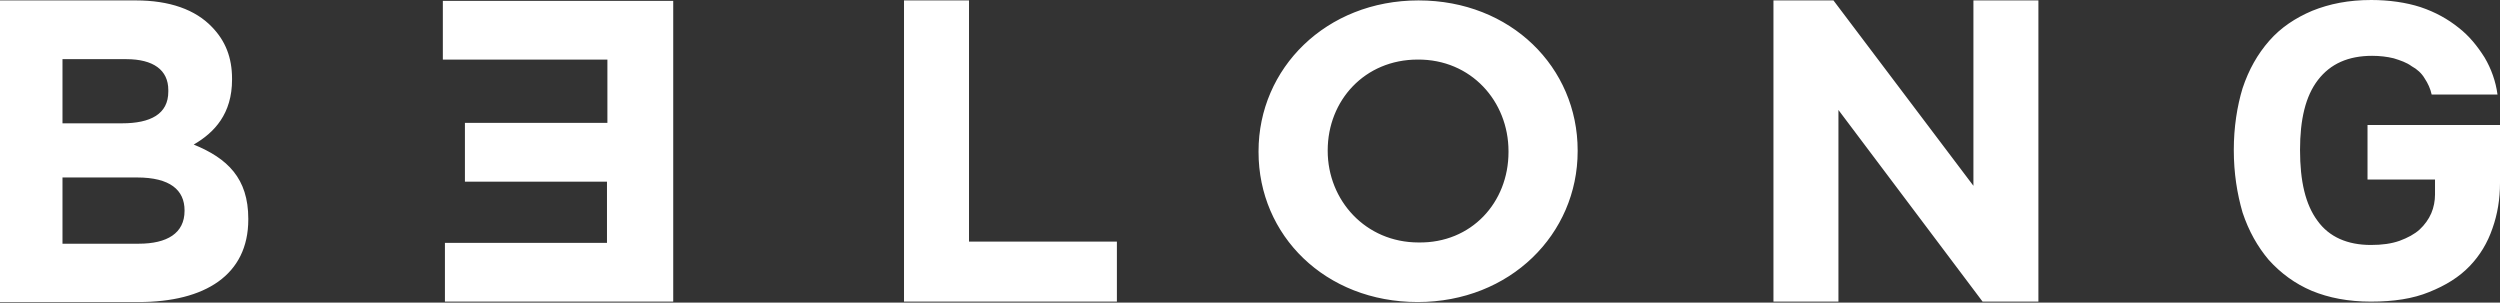<svg width="380" height="46" viewBox="0 0 380 46" fill="none" xmlns="http://www.w3.org/2000/svg">
<rect x="0" y="0" width="380" height="46" fill="#333333" stroke="none"/>
<path fill-rule="evenodd" clip-rule="evenodd" d="M0 0.063H20.643C25.772 0.063 29.698 1.456 32.231 4.116C34.258 6.206 35.271 8.739 35.271 11.968V12.095C35.271 17.287 32.611 20.137 29.445 21.973C34.574 24.063 37.74 27.102 37.74 33.245V33.371C37.74 41.793 31.155 45.909 21.087 45.909H0V0.063ZM25.582 13.678C25.582 10.638 23.303 8.992 19.187 8.992H9.498V18.744H18.554C22.86 18.744 25.582 17.35 25.582 13.931C25.582 13.931 25.582 13.678 25.582 13.678ZM9.498 26.976H20.833C25.836 26.976 28.052 28.875 28.052 31.978V32.041C28.052 35.461 25.392 37.044 21.087 37.044H9.498V26.976ZM102.393 45.846H67.629V36.917H92.261V27.609H70.668V18.68H92.325V9.055H67.312V0.127H102.33V45.846H102.393ZM137.41 0.063H147.289V36.727H169.768V45.846H137.41V0.063ZM191.298 22.986V23.113C191.298 35.777 201.43 45.909 215.487 45.909C229.545 45.909 239.803 35.587 239.803 22.986V22.86C239.803 10.258 229.672 0.063 215.614 0.063C201.556 0.063 191.298 10.385 191.298 22.986ZM229.292 22.986V23.113C229.292 30.775 223.656 36.98 215.614 36.854C207.572 36.854 201.81 30.458 201.81 22.923V22.86C201.81 15.261 207.445 9.055 215.487 9.055C223.593 8.992 229.292 15.387 229.292 22.986ZM269.438 0.063H278.684L299.96 28.242V0.063H309.838V45.846H301.353L279.443 16.717V45.846H269.565V0.063H269.438ZM369.615 14.374C369.425 13.488 369.045 12.665 368.539 11.905C368.095 11.145 367.399 10.512 366.576 10.068C365.816 9.498 364.866 9.182 363.853 8.865C362.84 8.612 361.7 8.485 360.56 8.485C356.951 8.485 354.228 9.688 352.328 12.158C350.428 14.628 349.605 18.174 349.605 22.796C349.605 27.545 350.428 31.091 352.265 33.561C354.038 36.031 356.824 37.234 360.37 37.234C362.08 37.234 363.473 37.044 364.739 36.601C365.942 36.157 367.019 35.587 367.779 34.891C368.539 34.194 369.172 33.308 369.552 32.421C369.932 31.535 370.122 30.522 370.122 29.572V27.292H359.863V18.997H380V27.799C380 30.268 379.62 32.548 378.86 34.701C378.1 36.917 376.961 38.817 375.377 40.463C373.794 42.11 371.768 43.376 369.235 44.389C366.766 45.402 363.853 45.846 360.37 45.846C356.951 45.846 353.974 45.276 351.378 44.199C348.845 43.123 346.692 41.54 344.856 39.513C343.146 37.487 341.816 35.144 340.867 32.295C340.043 29.445 339.537 26.342 339.537 22.796C339.537 19.313 340.043 16.147 340.867 13.424C341.816 10.575 343.146 8.232 344.919 6.206C346.692 4.179 348.909 2.723 351.441 1.646C354.101 0.57 357.014 0 360.433 0C363.156 0 365.752 0.38 367.905 1.076C370.185 1.836 372.085 2.913 373.668 4.179C375.314 5.446 376.581 7.029 377.657 8.739C378.67 10.448 379.367 12.411 379.62 14.374H369.742H369.615Z" fill="white"/>
</svg>
